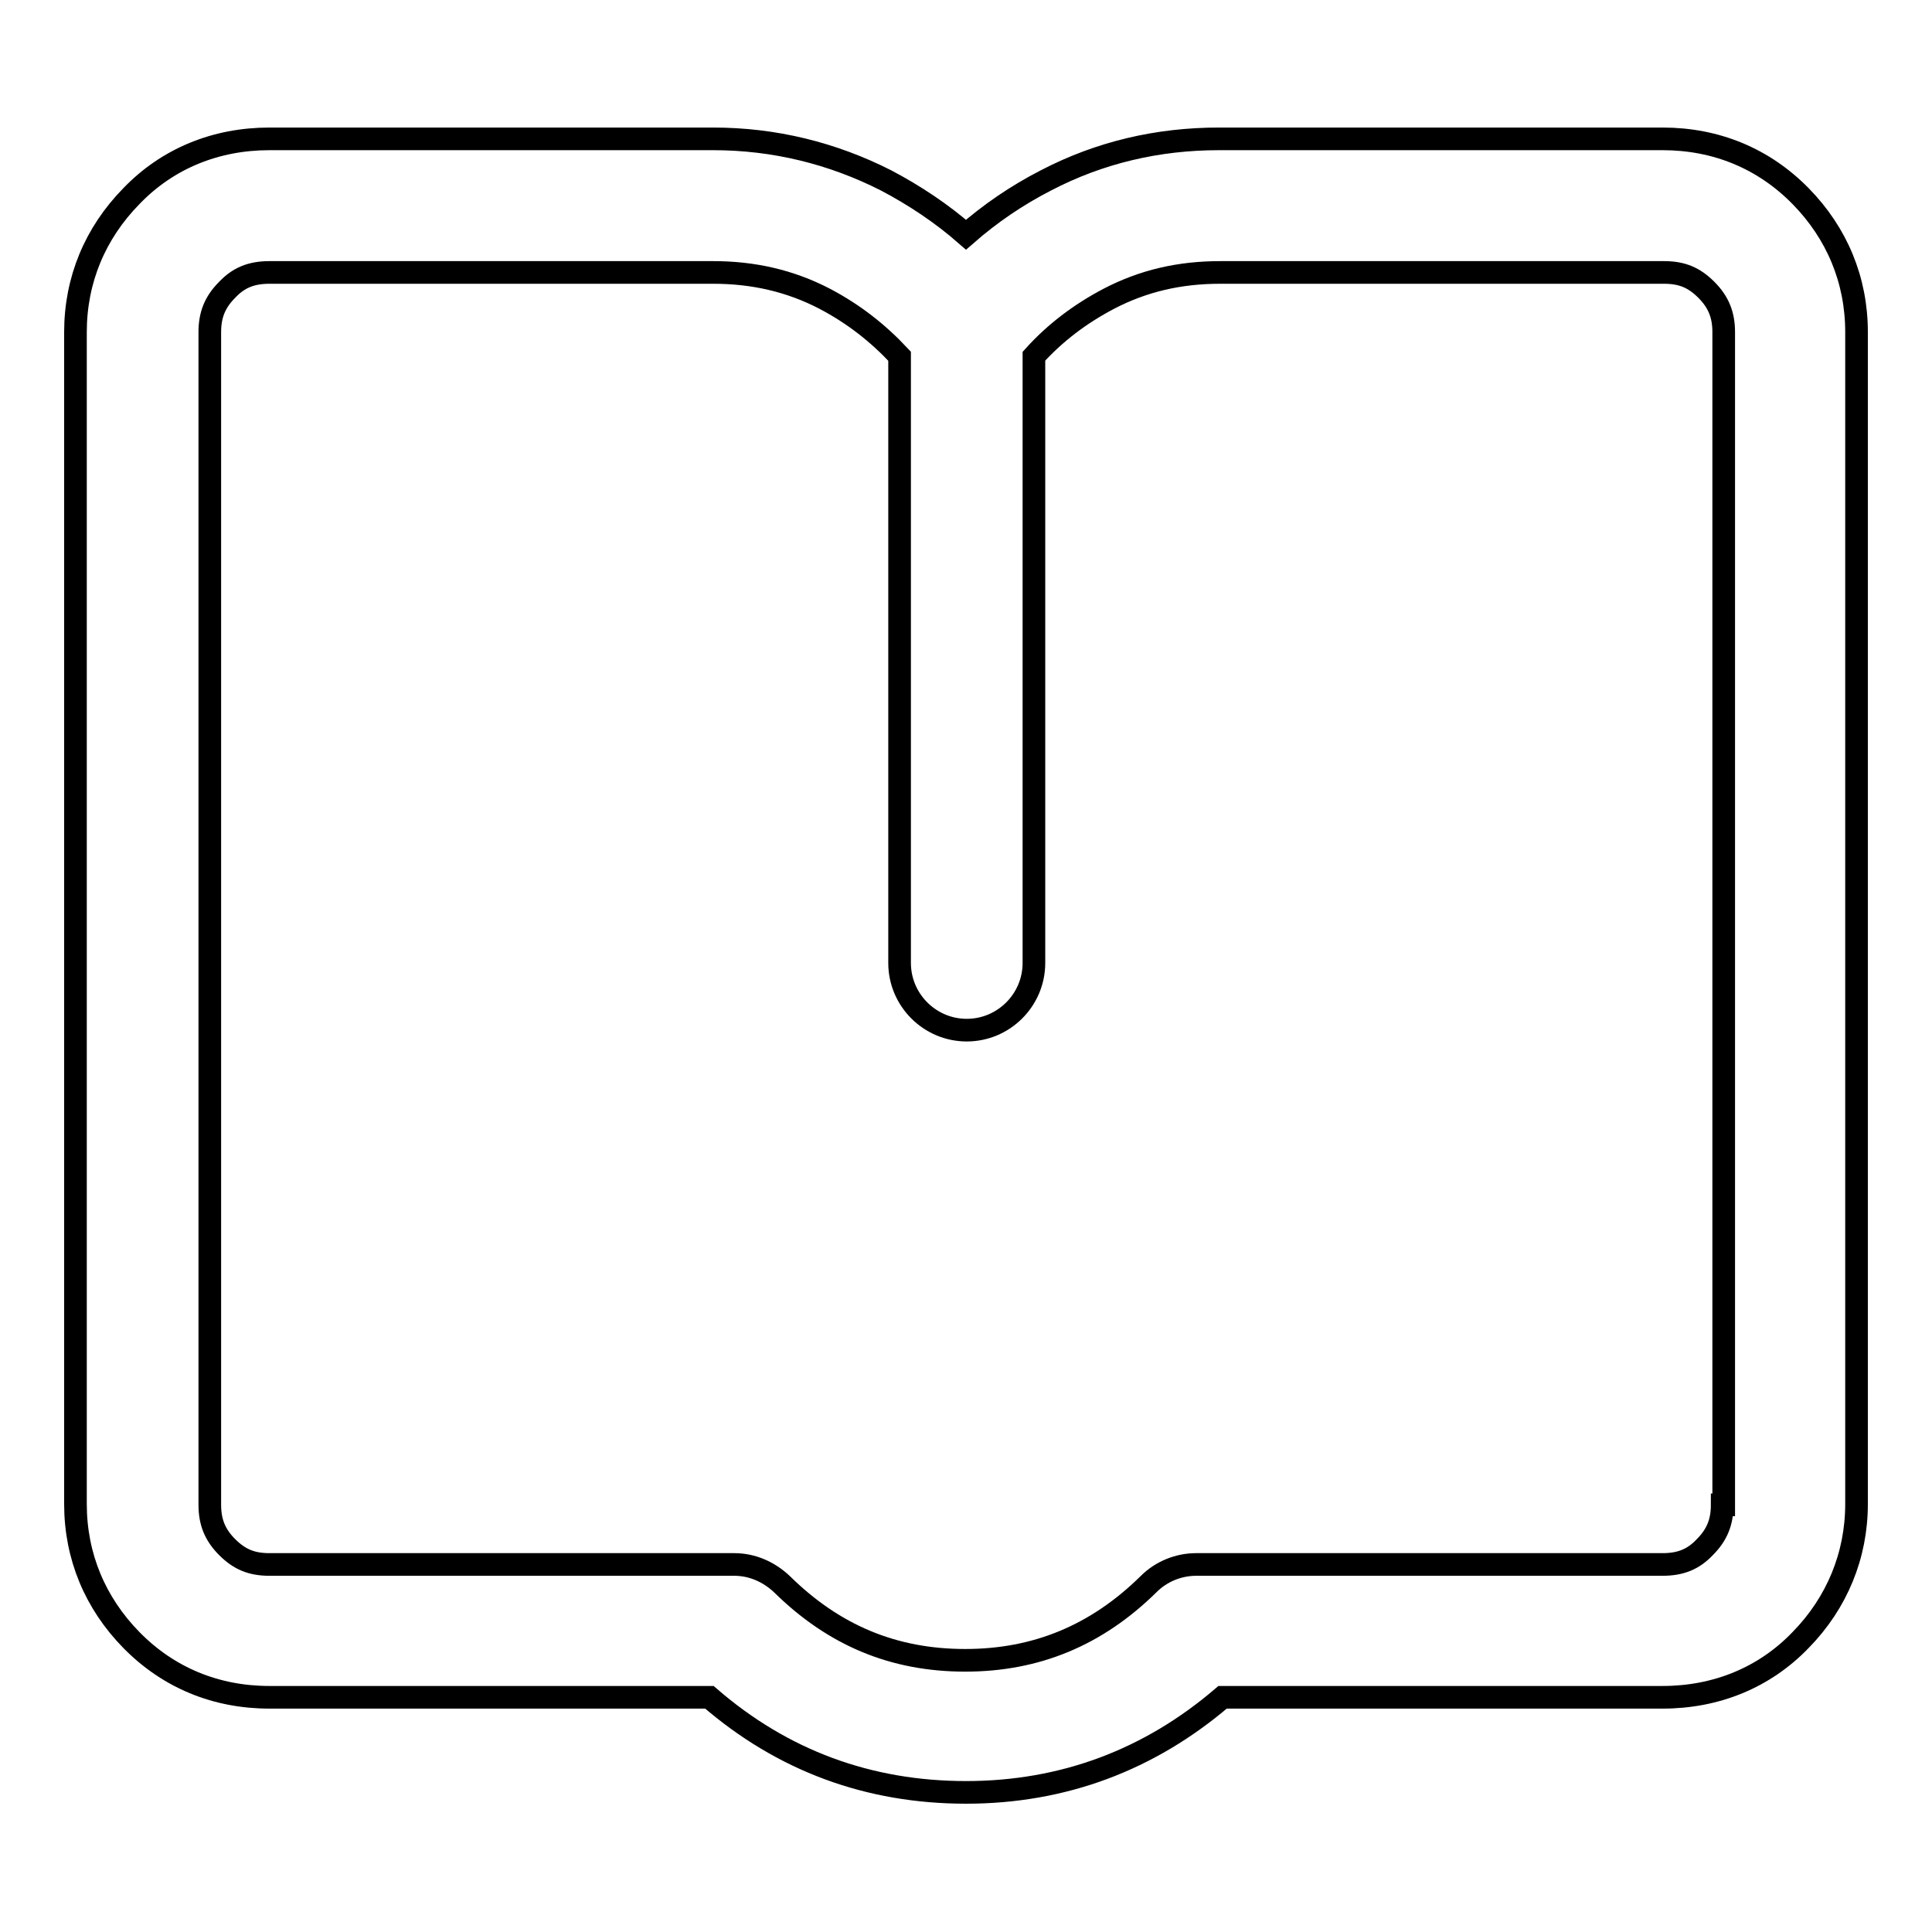 <?xml version="1.0" encoding="utf-8"?>
<!-- Svg Vector Icons : http://www.onlinewebfonts.com/icon -->
<!DOCTYPE svg PUBLIC "-//W3C//DTD SVG 1.1//EN" "http://www.w3.org/Graphics/SVG/1.1/DTD/svg11.dtd">
<svg version="1.1" xmlns="http://www.w3.org/2000/svg" xmlns:xlink="http://www.w3.org/1999/xlink" x="0px" y="0px" viewBox="0 0 256 256" enable-background="new 0 0 256 256" xml:space="preserve">
<g> <path stroke-width="3" fill-opacity="0" stroke="#000000"  d="M238.6,26c-4.9-5-11.2-7.6-18.3-7.6h-58.8c-8.1,0-15.8,1.8-22.9,5.5c-3.9,2-7.4,4.4-10.6,7.2 c-3.2-2.8-6.8-5.2-10.6-7.2c-7.1-3.6-14.8-5.5-22.9-5.5H35.7c-7.1,0-13.5,2.6-18.3,7.6C12.6,30.9,10,37.1,10,44v155.3 c0,6.9,2.6,13.1,7.4,18c4.9,5,11.2,7.6,18.3,7.6H94c9.7,8.4,21.1,12.6,34,12.6c12.9,0,24.3-4.3,34-12.6h58.3 c7.1,0,13.5-2.6,18.3-7.6c4.8-4.9,7.4-11.2,7.4-18V44C246,37.1,243.4,30.9,238.6,26z M228.2,199.4c0,2.3-0.7,4-2.3,5.6 c-1.5,1.6-3.2,2.3-5.6,2.3h-61.8c-2.3,0-4.6,0.9-6.3,2.6c-6.9,6.8-14.9,10.1-24.3,10.1c-9.5,0-17.4-3.3-24.3-10.1 c-1.7-1.6-3.9-2.6-6.3-2.6H35.7c-2.4,0-4-0.7-5.6-2.3c-1.6-1.6-2.3-3.3-2.3-5.6V44c0-2.3,0.7-4,2.3-5.6c1.5-1.6,3.2-2.3,5.6-2.3 h58.8c5.3,0,10.2,1.1,14.8,3.5c3.8,2,7,4.5,9.9,7.6v80.4c0,4.9,4,8.9,8.9,8.9c4.9,0,8.9-4,8.9-8.9V47.2c2.8-3.1,6.1-5.6,9.9-7.6 c4.6-2.4,9.4-3.5,14.8-3.5h58.8c2.4,0,4,0.7,5.6,2.3c1.6,1.6,2.3,3.3,2.3,5.6V199.4L228.2,199.4z"/></g>
</svg>